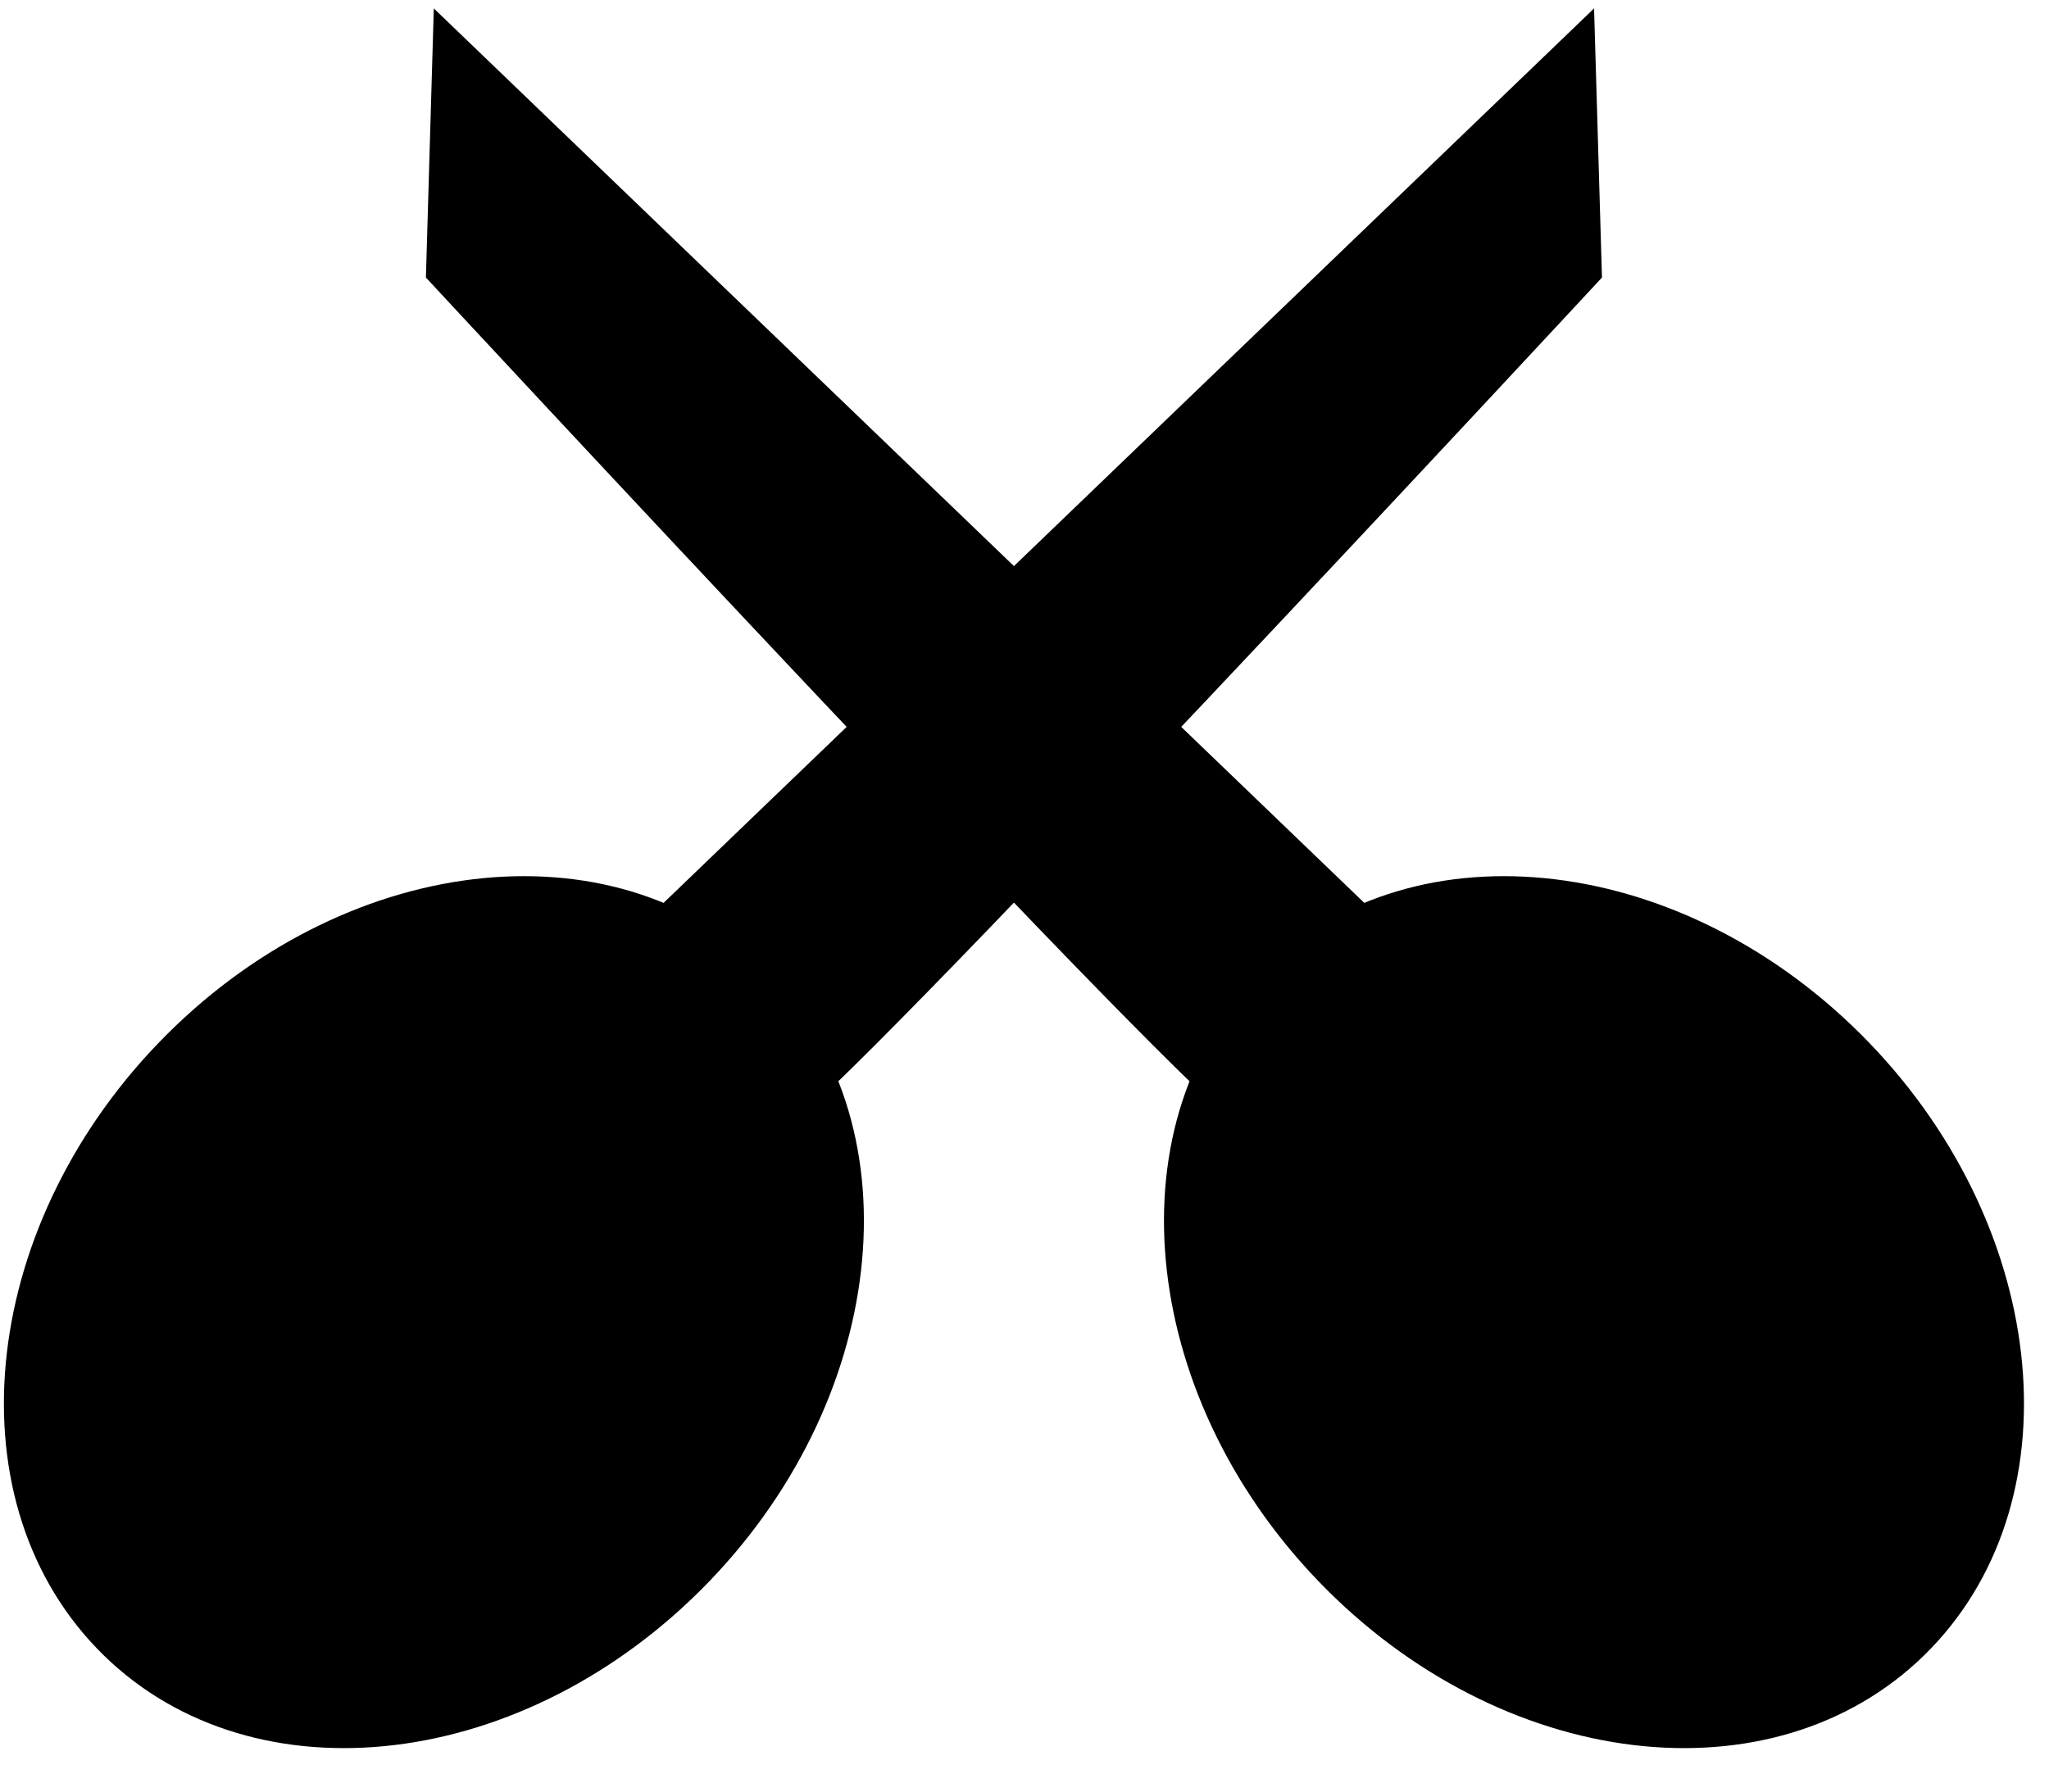 <?xml version="1.0" encoding="UTF-8"?>
<svg width="32.69" height="28.595" xmlns="http://www.w3.org/2000/svg" xmlns:svg="http://www.w3.org/2000/svg" OVERFLOW="visible">
 <title>scissors</title>

 <g>
  <title>Layer 1</title>
  <path d="m25.432,0.136l0.126,4.293c0,0 -12.506,13.488 -12.953,13.488l-2.778,-2.778l15.604,-15.004z" STROKE-WIDTH="0.6" STROKE-MITERLIMIT="4" STROKE="#0000bf" FILL-RULE="evenodd" FILL="#00ff00" id="path3218"/>
  <path d="m12.302,15.576c2.351,2.447 1.848,6.836 -1.121,9.797c-2.969,2.96 -7.287,3.377 -9.638,0.93c-2.351,-2.447 -1.848,-6.836 1.121,-9.797c2.969,-2.96 7.287,-3.377 9.638,-0.93zm-1.808,1.906c1.756,1.829 1.381,5.108 -0.838,7.32c-2.219,2.212 -5.445,2.523 -7.202,0.695c-1.756,-1.829 -1.381,-5.108 0.838,-7.32c2.219,-2.212 5.445,-2.523 7.201,-0.695z" STROKE-WIDTH="0.7" STROKE-MITERLIMIT="4" STROKE="#0000bf" FILL-RULE="evenodd" FILL="#00ff00" id="path2404"/>
  <path d="m6.921,0.136l-0.126,4.293c0,0 12.506,13.488 12.953,13.488l2.778,-2.778l-15.604,-15.004z" STROKE-WIDTH="0.6" STROKE-MITERLIMIT="4" STROKE="#0000bf" FILL-RULE="evenodd" FILL="#00ff00" id="path3380"/>
  <path d="m20.051,15.576c-2.351,2.447 -1.848,6.836 1.121,9.797c2.969,2.96 7.287,3.377 9.638,0.93c2.351,-2.447 1.848,-6.836 -1.121,-9.797c-2.969,-2.96 -7.287,-3.377 -9.638,-0.93zm1.808,1.906c-1.756,1.829 -1.381,5.108 0.838,7.32c2.219,2.212 5.445,2.523 7.202,0.695c1.756,-1.829 1.381,-5.108 -0.838,-7.32c-2.219,-2.212 -5.445,-2.523 -7.202,-0.695z" STROKE-WIDTH="0.7" STROKE-MITERLIMIT="4" STROKE="#0000bf" FILL-RULE="evenodd" FILL="#00ff00" id="path3382"/>
 </g>
</svg>